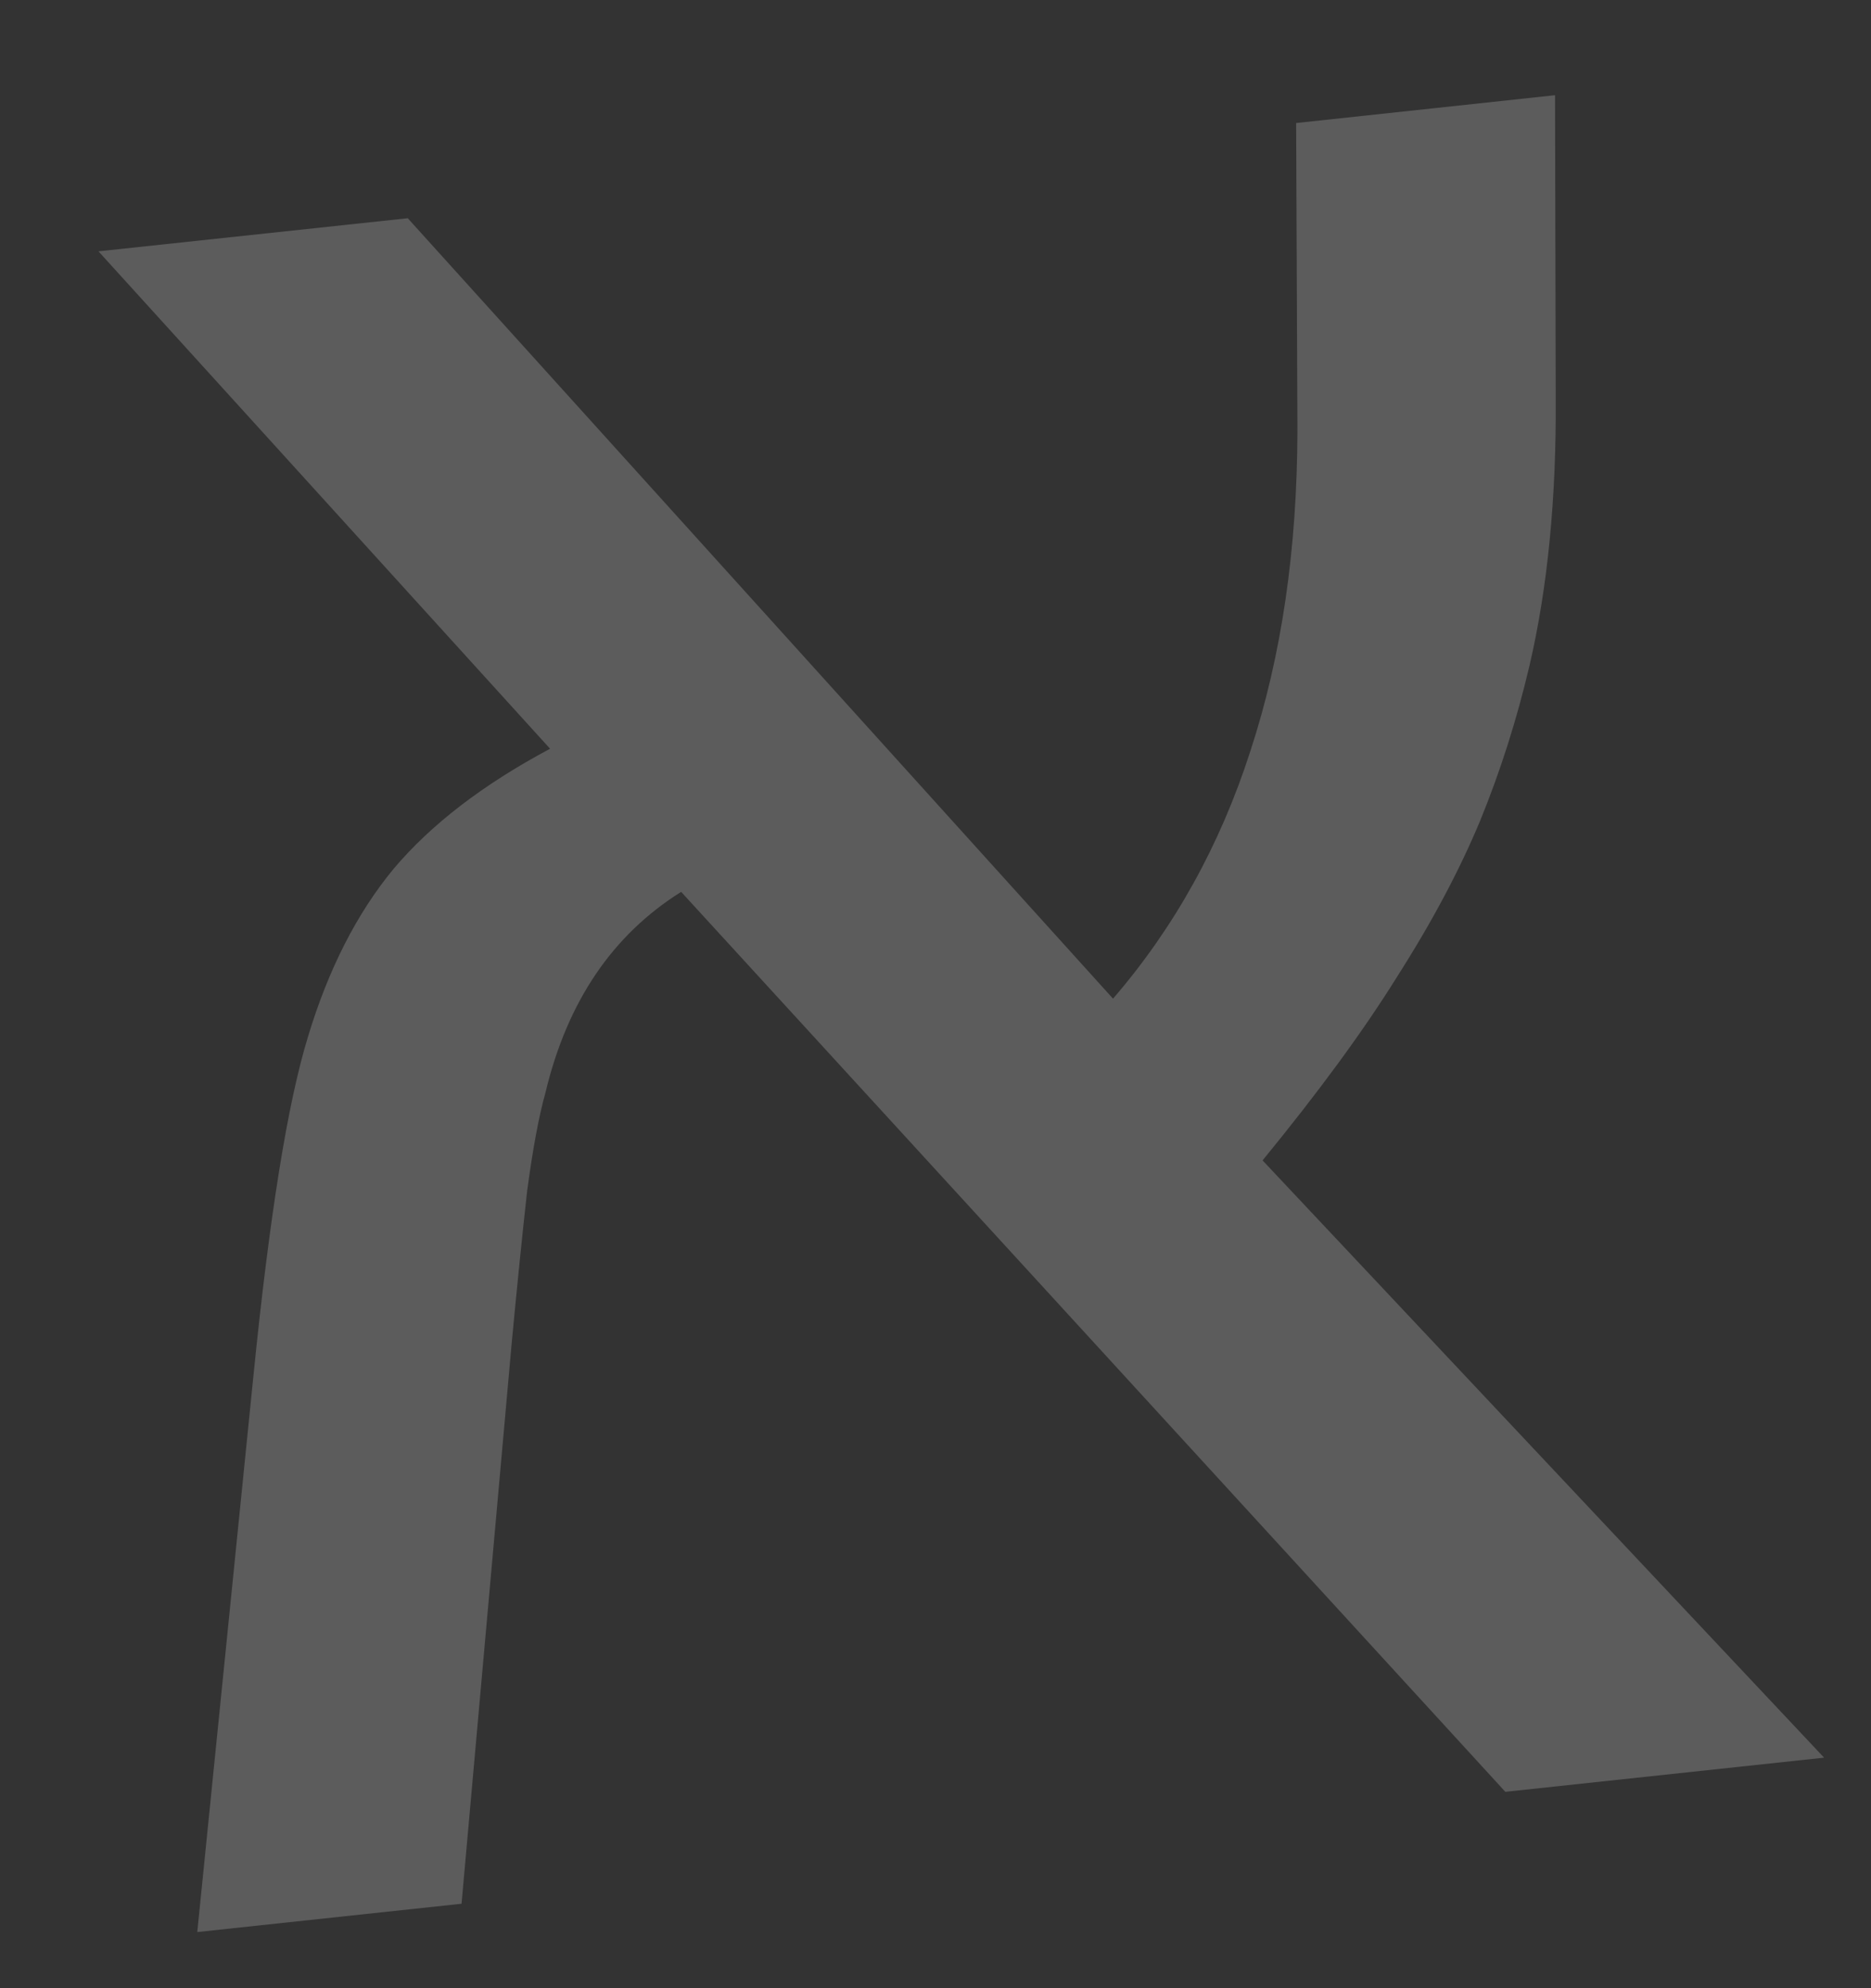 <?xml version="1.0" encoding="UTF-8"?> <svg xmlns="http://www.w3.org/2000/svg" width="16" height="17" viewBox="0 0 16 17" fill="none"><rect x="0" y="0" width="16" height="17" fill="#333333" stroke="none"/> <path opacity="0.2" d="M4.376 11.482L3.947 16.278L1.687 16.52L2.167 11.766C2.304 10.4 2.459 9.432 2.634 8.864C2.808 8.287 3.052 7.809 3.365 7.43C3.685 7.05 4.132 6.707 4.704 6.402L0.842 2.149L3.487 1.866L9.518 8.539C10.042 7.932 10.434 7.226 10.693 6.421C10.96 5.607 11.093 4.693 11.095 3.679L11.084 1.052L13.298 0.814L13.304 3.395C13.31 4.259 13.235 5.025 13.079 5.694C12.971 6.153 12.83 6.597 12.655 7.024C12.48 7.443 12.245 7.885 11.949 8.349C11.661 8.812 11.277 9.336 10.797 9.922L15.599 15.029L12.873 15.321L5.825 7.626C5.236 7.995 4.85 8.567 4.665 9.341C4.608 9.544 4.556 9.824 4.508 10.183C4.468 10.541 4.424 10.974 4.376 11.482Z" fill="white"></path> </svg> 